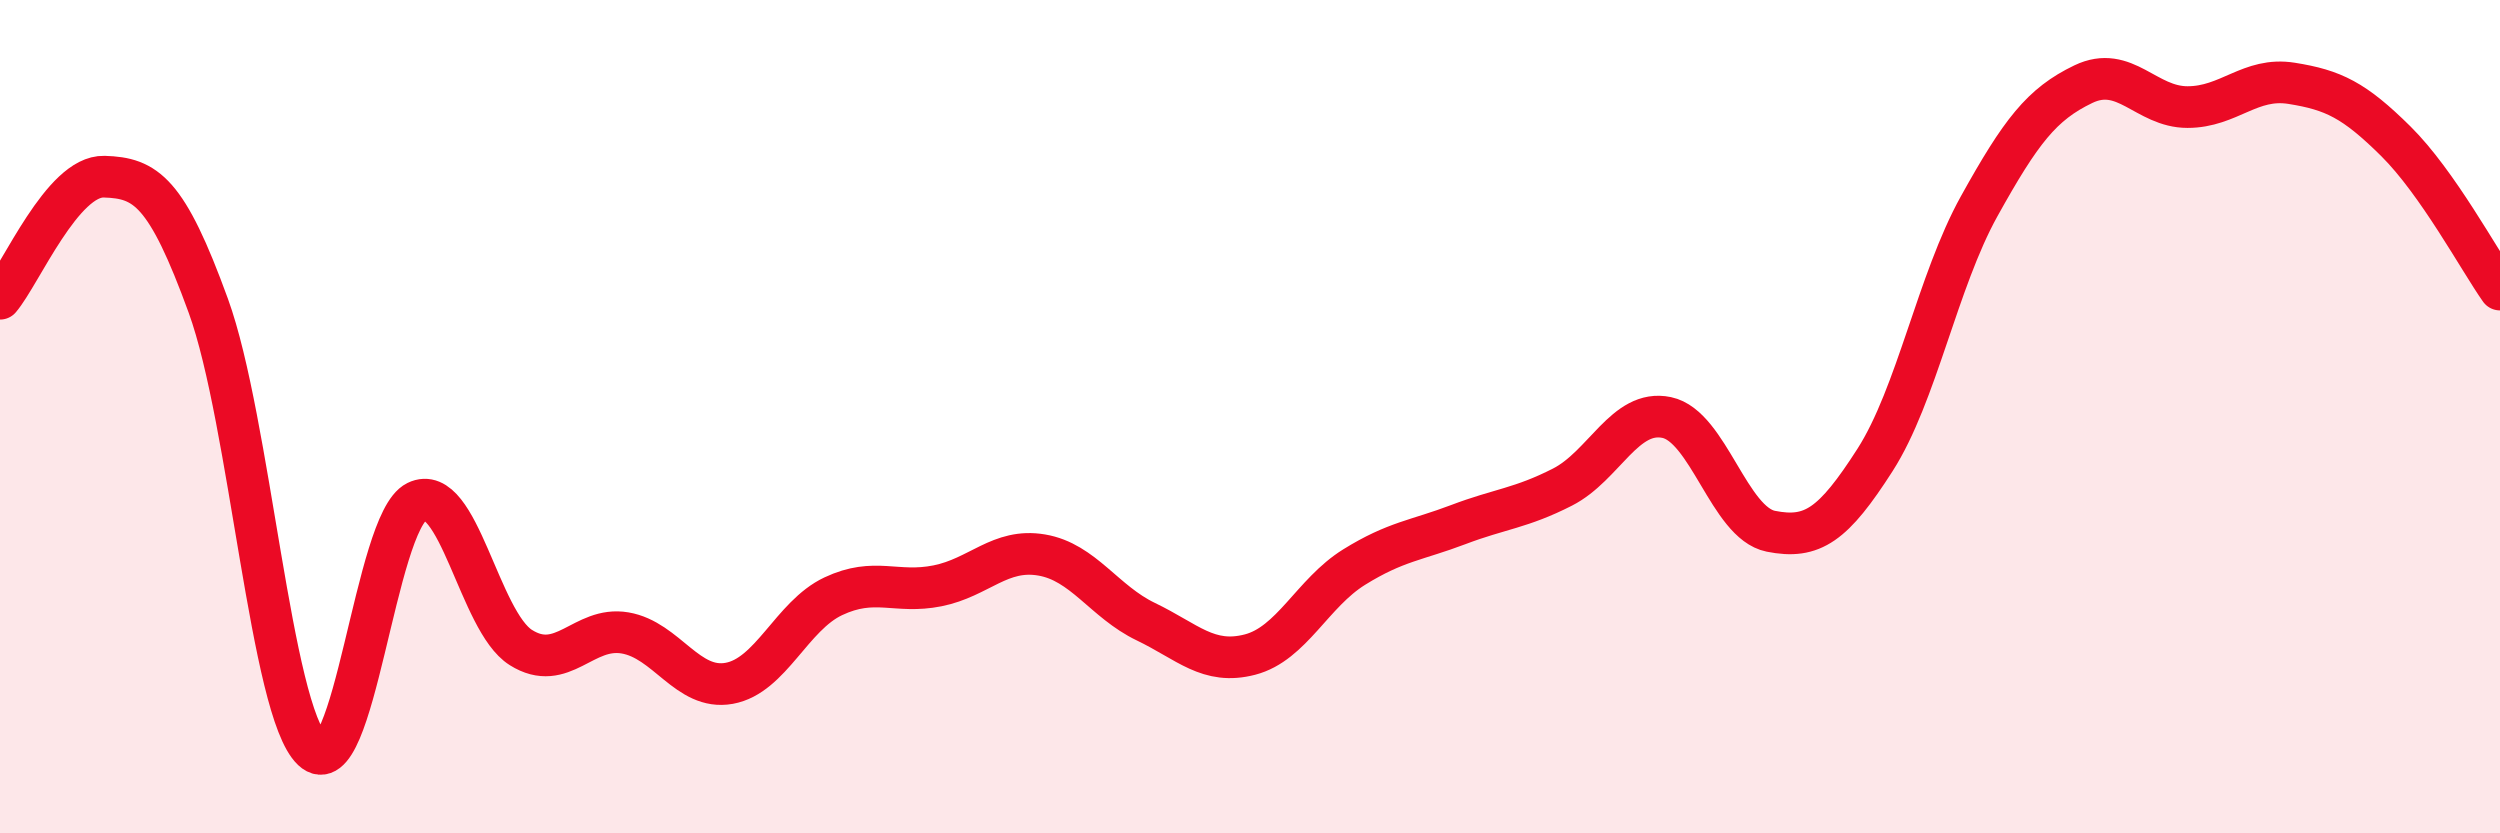 
    <svg width="60" height="20" viewBox="0 0 60 20" xmlns="http://www.w3.org/2000/svg">
      <path
        d="M 0,7.17 C 0.5,6.58 1.5,4.21 2.5,4.24 C 3.5,4.27 4,4.59 5,7.34 C 6,10.09 6.5,17.06 7.5,18 C 8.5,18.94 9,12.53 10,12.04 C 11,11.55 11.5,14.91 12.5,15.54 C 13.5,16.17 14,15.02 15,15.19 C 16,15.36 16.5,16.58 17.5,16.4 C 18.5,16.22 19,14.78 20,14.31 C 21,13.84 21.5,14.26 22.5,14.06 C 23.5,13.86 24,13.15 25,13.32 C 26,13.49 26.5,14.44 27.5,14.92 C 28.5,15.4 29,15.97 30,15.71 C 31,15.45 31.5,14.23 32.5,13.61 C 33.5,12.99 34,12.97 35,12.59 C 36,12.21 36.5,12.2 37.5,11.69 C 38.5,11.18 39,9.81 40,10.02 C 41,10.23 41.5,12.55 42.5,12.75 C 43.5,12.95 44,12.6 45,11.04 C 46,9.48 46.5,6.75 47.5,4.95 C 48.5,3.15 49,2.5 50,2.02 C 51,1.54 51.5,2.57 52.5,2.57 C 53.5,2.57 54,1.84 55,2 C 56,2.16 56.5,2.4 57.5,3.39 C 58.5,4.38 59.5,6.24 60,6.95L60 20L0 20Z"
        fill="#EB0A25"
        opacity="0.1"
        stroke-linecap="round"
        stroke-linejoin="round"
      />
      <path
        d="M 0,7.17 C 0.5,6.58 1.5,4.21 2.5,4.24 C 3.5,4.27 4,4.59 5,7.34 C 6,10.09 6.5,17.06 7.5,18 C 8.5,18.94 9,12.53 10,12.04 C 11,11.55 11.5,14.91 12.5,15.54 C 13.5,16.17 14,15.02 15,15.19 C 16,15.36 16.5,16.58 17.5,16.4 C 18.5,16.22 19,14.78 20,14.31 C 21,13.84 21.5,14.26 22.5,14.06 C 23.5,13.86 24,13.15 25,13.32 C 26,13.49 26.5,14.44 27.5,14.92 C 28.5,15.4 29,15.97 30,15.71 C 31,15.45 31.5,14.23 32.5,13.61 C 33.5,12.99 34,12.97 35,12.59 C 36,12.21 36.5,12.2 37.5,11.69 C 38.5,11.18 39,9.81 40,10.02 C 41,10.23 41.5,12.55 42.5,12.75 C 43.5,12.95 44,12.6 45,11.04 C 46,9.48 46.5,6.75 47.5,4.95 C 48.5,3.15 49,2.5 50,2.02 C 51,1.54 51.5,2.57 52.5,2.57 C 53.5,2.57 54,1.84 55,2 C 56,2.16 56.5,2.4 57.5,3.39 C 58.5,4.38 59.5,6.24 60,6.95"
        stroke="#EB0A25"
        stroke-width="1"
        fill="none"
        stroke-linecap="round"
        stroke-linejoin="round"
      />
    </svg>
  